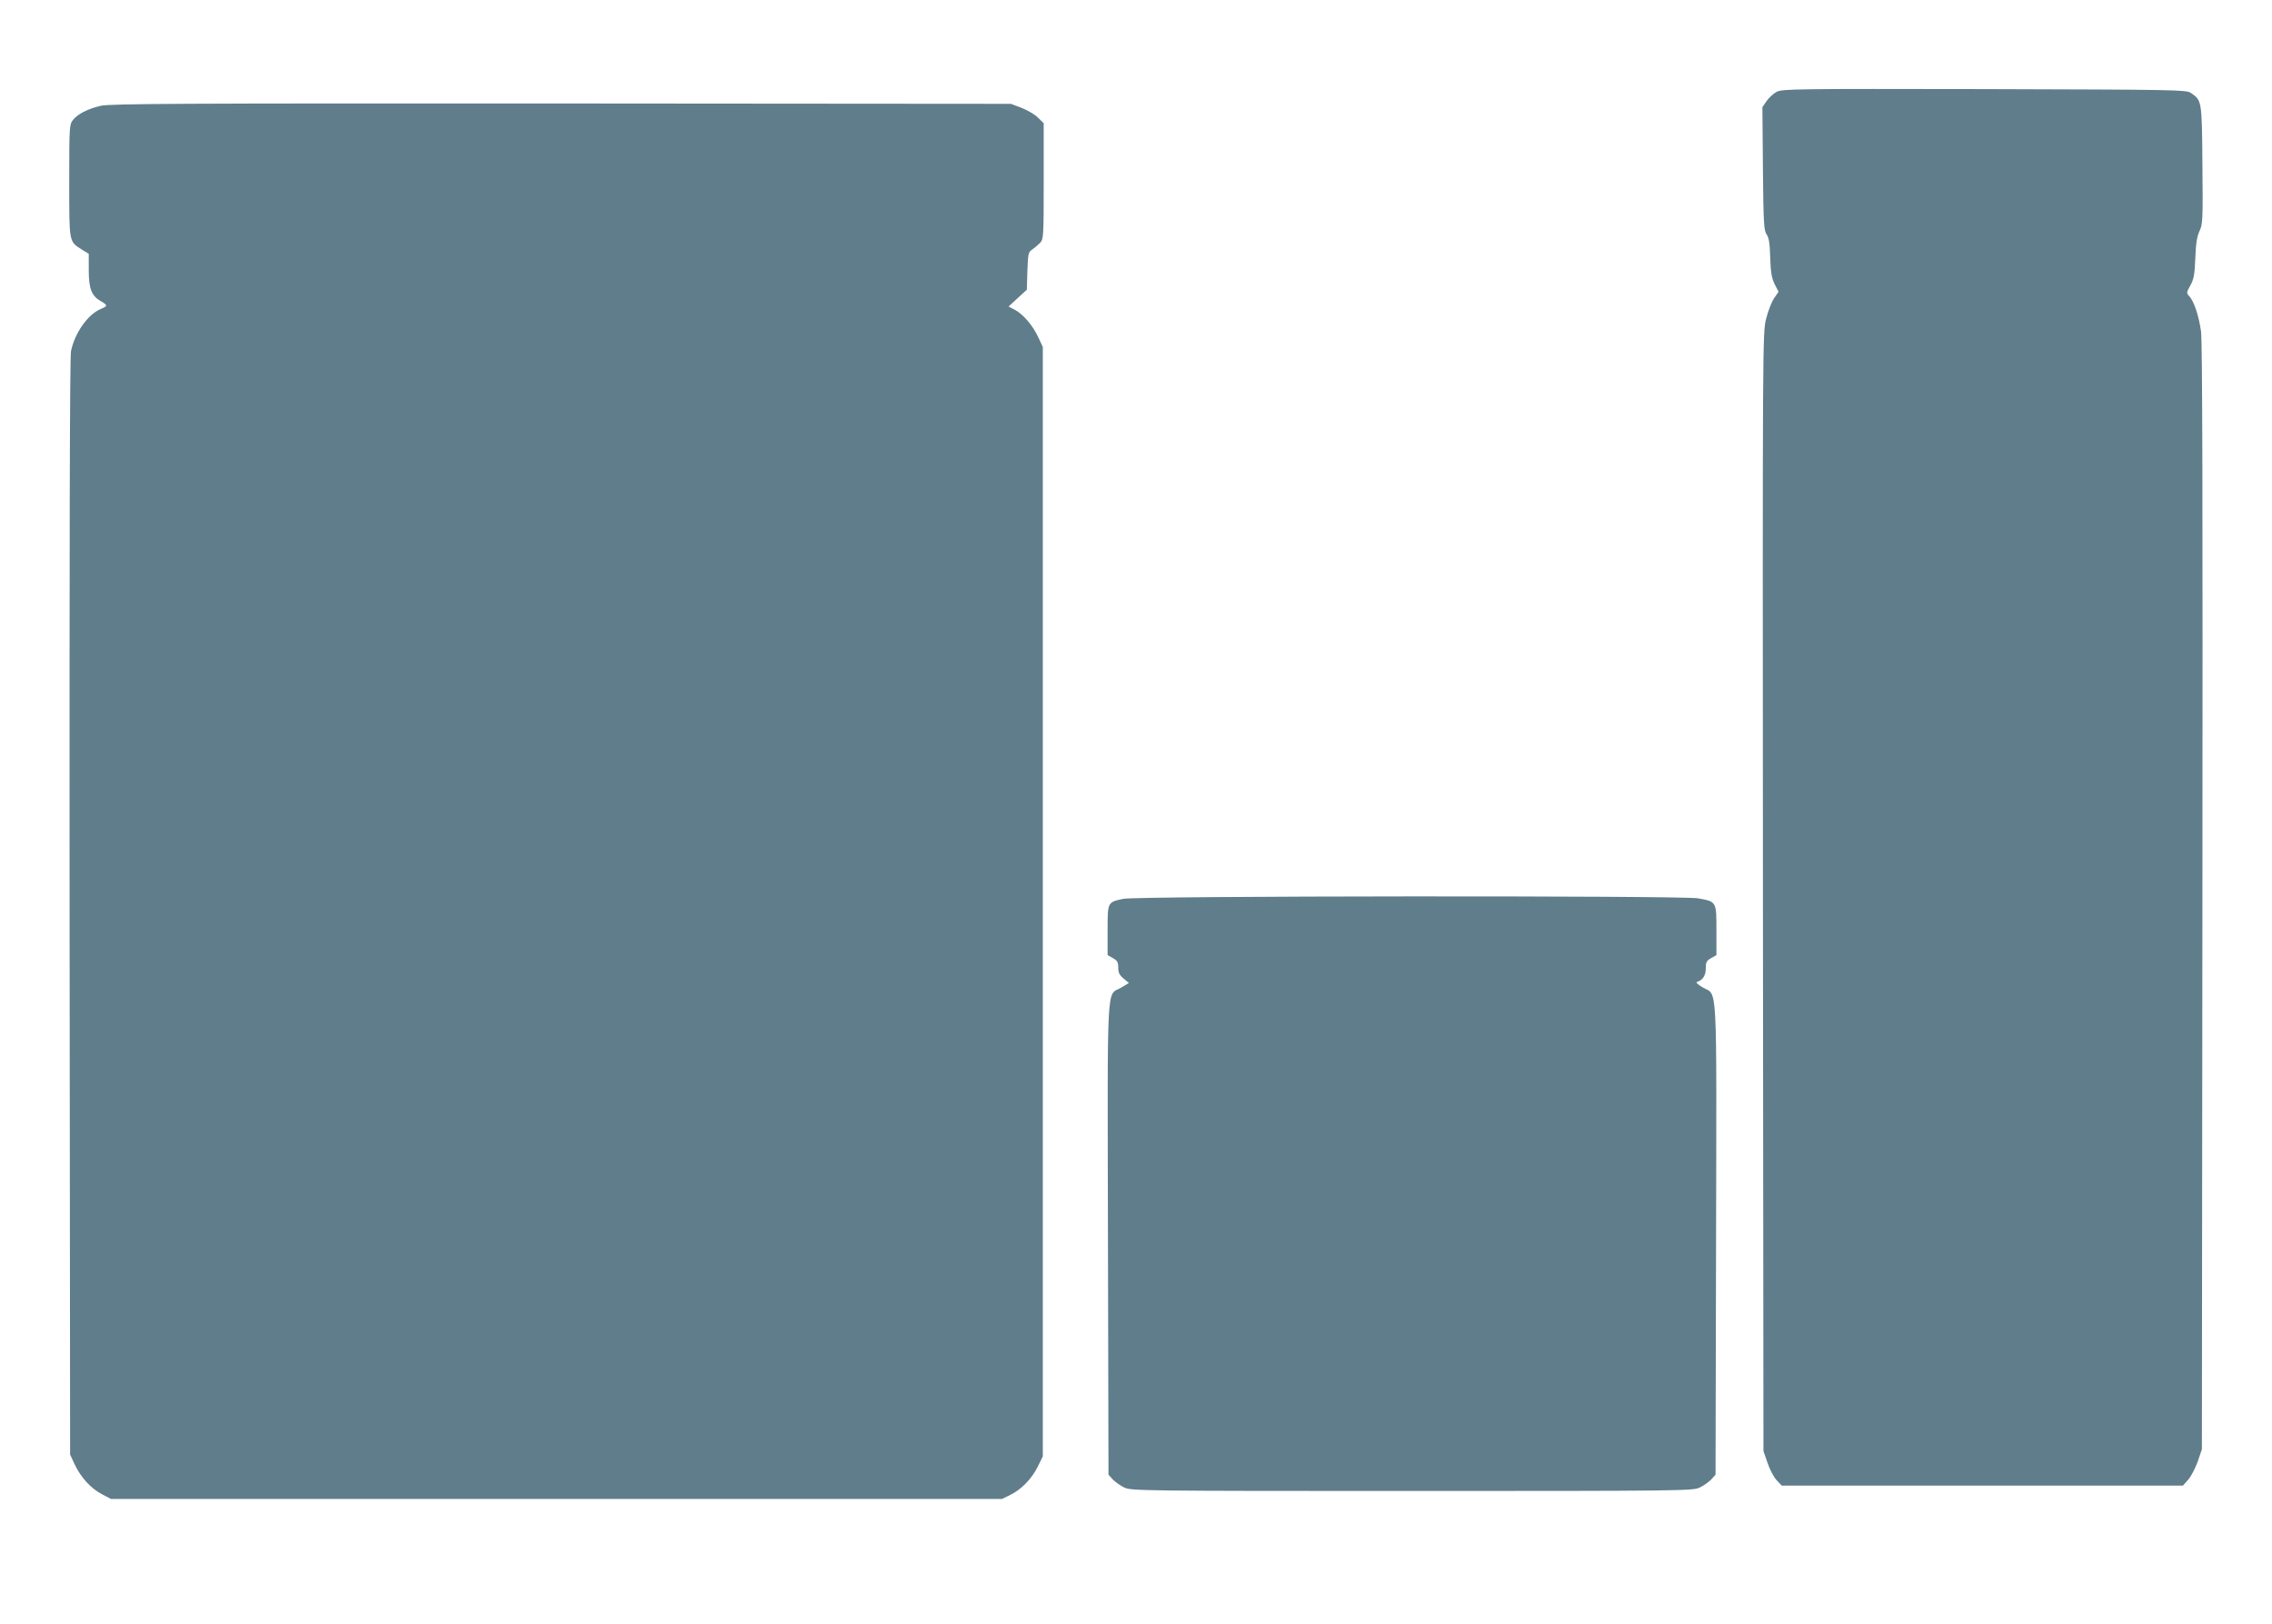 <?xml version="1.0" standalone="no"?>
<!DOCTYPE svg PUBLIC "-//W3C//DTD SVG 20010904//EN"
 "http://www.w3.org/TR/2001/REC-SVG-20010904/DTD/svg10.dtd">
<svg version="1.0" xmlns="http://www.w3.org/2000/svg"
 width="1280pt" height="915pt" viewBox="0 0 1280 915"
 preserveAspectRatio="xMidYMid meet">
<g transform="translate(0,915) scale(0.1,-0.1)"
fill="#607d8b" stroke="none">
<path d="M10010 8633 c-19 -10 -45 -34 -58 -53 l-23 -34 3 -346 c3 -310 5
-348 21 -371 13 -20 18 -51 20 -131 3 -83 8 -114 25 -149 l22 -43 -25 -36
c-14 -20 -34 -72 -45 -116 -20 -79 -20 -102 -18 -3229 l3 -3150 23 -67 c12
-36 35 -80 51 -97 l29 -31 1130 0 1130 0 31 35 c16 19 40 65 53 102 l23 68 3
3110 c2 2275 0 3131 -8 3190 -13 87 -39 167 -66 196 -17 18 -16 21 6 61 20 36
24 60 28 153 3 82 9 121 23 152 19 39 20 61 17 375 -3 365 -3 362 -66 405 -26
17 -83 18 -1162 21 -1066 2 -1137 1 -1170 -15z"/>
<path d="M568 8554 c-74 -17 -131 -47 -157 -80 -20 -26 -21 -37 -21 -343 0
-353 -2 -340 71 -387 l39 -24 0 -93 c0 -104 16 -145 70 -175 37 -21 37 -27 -1
-42 -74 -31 -147 -134 -169 -238 -7 -31 -9 -1096 -8 -3132 l3 -3085 26 -56
c35 -73 90 -134 153 -167 l51 -27 2510 0 2510 0 47 23 c63 31 121 91 155 160
l28 57 0 3125 0 3125 -26 56 c-31 66 -84 128 -132 154 l-35 18 52 48 51 47 3
105 c4 98 5 107 27 121 13 9 33 26 45 38 19 21 20 33 20 348 l0 326 -33 32
c-18 18 -60 42 -93 55 l-59 22 -2535 2 c-2141 1 -2544 -1 -2592 -13z"/>
<path d="M6328 4086 c-89 -19 -88 -18 -88 -178 l0 -139 30 -17 c25 -14 30 -23
30 -54 0 -28 7 -42 30 -61 l30 -25 -45 -27 c-82 -47 -76 75 -73 -1414 l3
-1329 25 -28 c14 -14 43 -35 65 -45 38 -18 105 -19 1620 -19 1515 0 1582 1
1620 19 22 10 51 31 65 45 l25 28 3 1329 c3 1492 9 1366 -75 1416 -28 16 -41
29 -32 31 32 10 49 36 49 76 0 35 4 43 30 58 l30 17 0 140 c0 163 1 161 -104
180 -90 16 -3161 14 -3238 -3z"/>
</g>
</svg>
